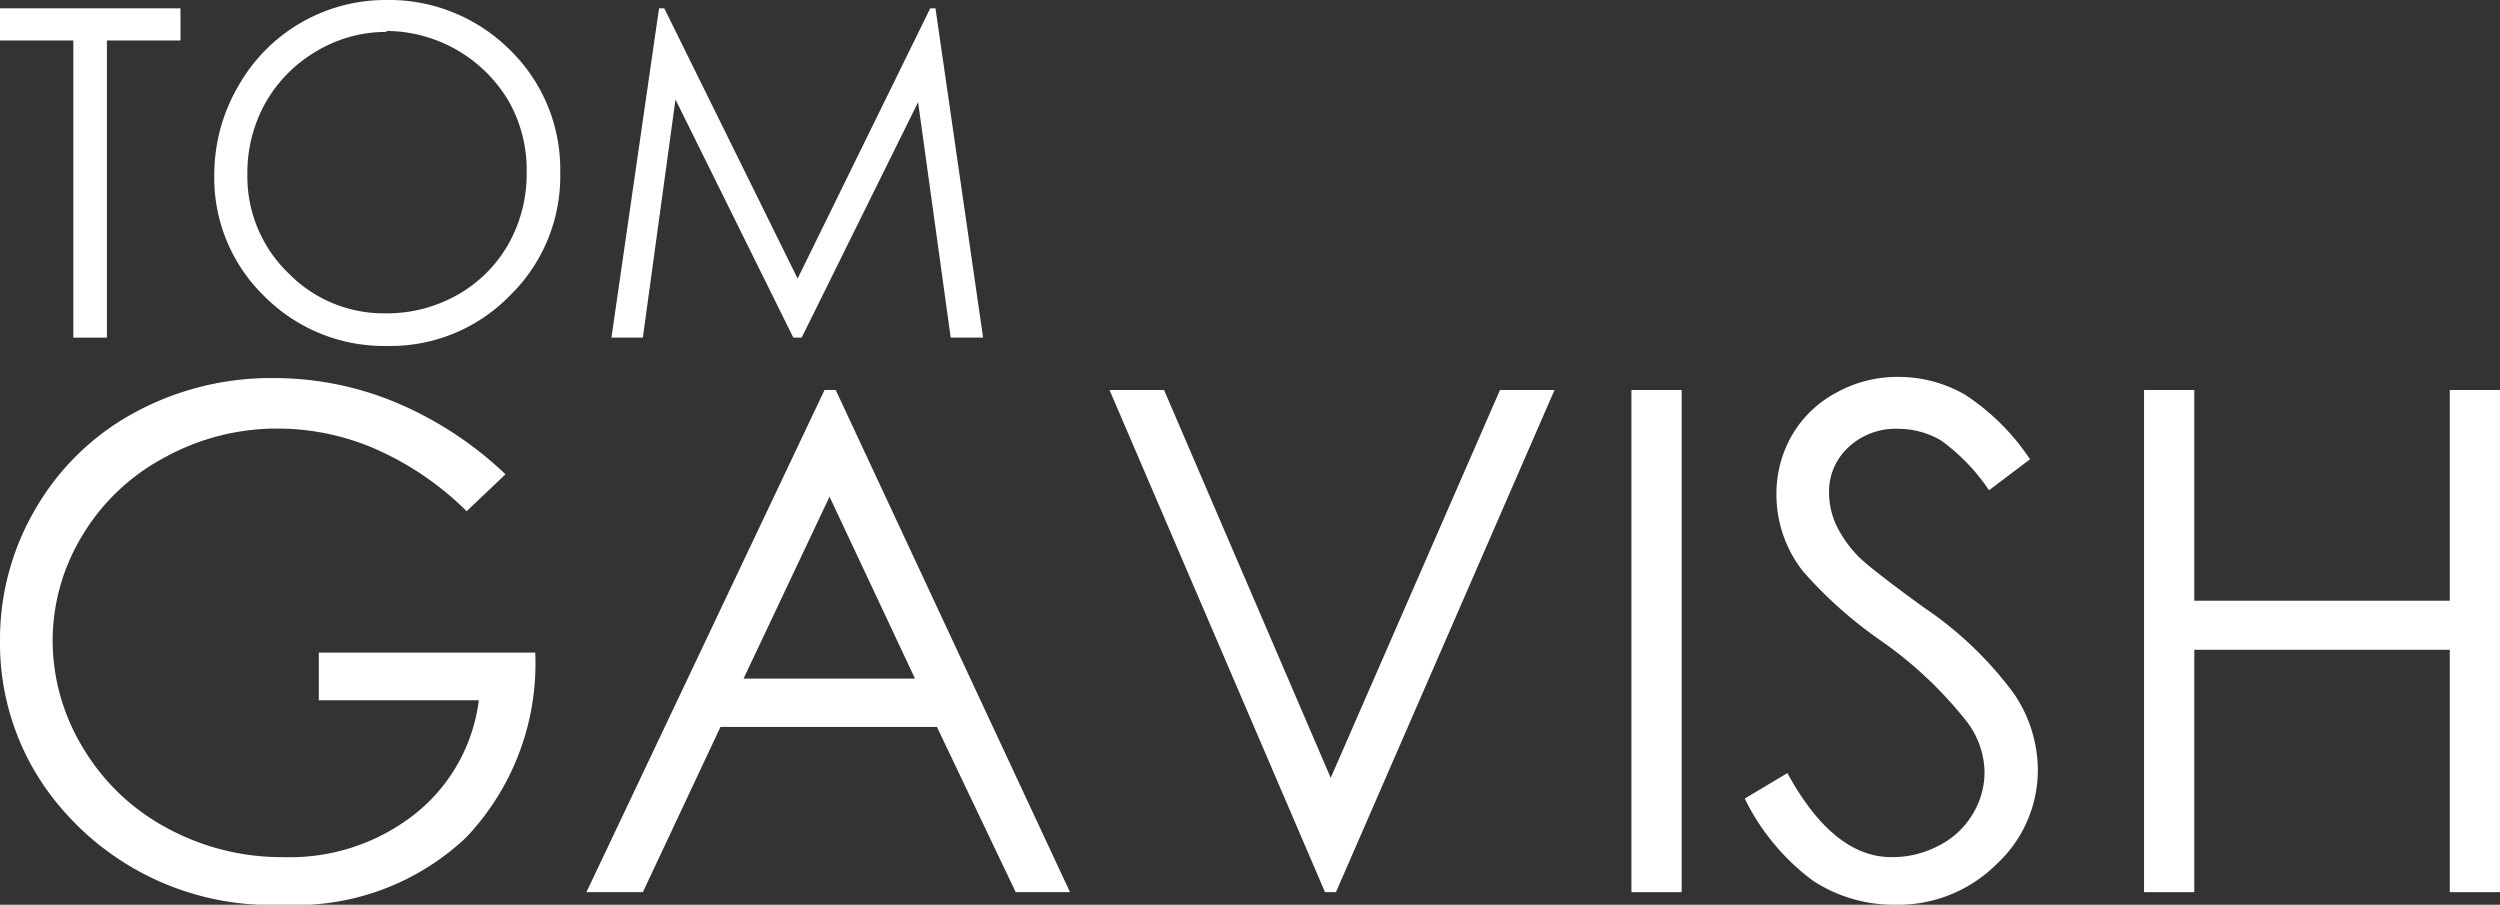 <svg xmlns="http://www.w3.org/2000/svg" viewBox="0 0 105 38"><rect x="0" y="0" width="105" height="38" fill="#333333" stroke="none"/><defs><style>.cls-1{fill:#fff;}</style></defs><g id="Layer_2" data-name="Layer 2"><g id="Layer_1-2" data-name="Layer 1"><path class="cls-1" d="M0,1.7V.35H7.58V1.7H4.49V14.18H3.08V1.7Z"></path><path class="cls-1" d="M16.16,0a7.19,7.19,0,0,1,5.26,2.1,7,7,0,0,1,2.11,5.16,7,7,0,0,1-2.11,5.15,7,7,0,0,1-5.15,2.12,7.09,7.09,0,0,1-5.19-2.11A6.92,6.92,0,0,1,9,7.32a7.39,7.39,0,0,1,1-3.69A7.1,7.1,0,0,1,16.16,0Zm.06,1.34a5.69,5.69,0,0,0-2.91.8A5.86,5.86,0,0,0,11.16,4.3a6,6,0,0,0-.77,3,5.64,5.64,0,0,0,1.71,4.16,5.6,5.6,0,0,0,4.12,1.7,6,6,0,0,0,3-.78,5.64,5.64,0,0,0,2.14-2.14,6,6,0,0,0,.76-3,5.84,5.84,0,0,0-.76-3,6,6,0,0,0-5.12-2.94Z"></path><path class="cls-1" d="M25.68,14.18l2-13.83h.22L33.5,11.7,39.07.35h.22l2,13.83H39.93L38.56,4.29l-4.89,9.89h-.35l-4.95-10L27,14.18Z"></path><path class="cls-1" d="M21.23,19.92,19.6,21.47a12.72,12.72,0,0,0-3.87-2.63A10.32,10.32,0,0,0,11.64,18a9.75,9.75,0,0,0-4.72,1.21,8.88,8.88,0,0,0-3.48,3.31,8.54,8.54,0,0,0-1.23,4.41A8.71,8.71,0,0,0,3.48,31.4,9.09,9.09,0,0,0,7,34.77,10.09,10.09,0,0,0,11.94,36a8.48,8.48,0,0,0,5.51-1.83,7.24,7.24,0,0,0,2.66-4.76H13.39v-2h9.09a10.6,10.6,0,0,1-2.91,7.77A10.41,10.41,0,0,1,11.88,38a11.58,11.58,0,0,1-9.26-4A10.6,10.6,0,0,1,0,26.92a10.82,10.82,0,0,1,1.51-5.58,10.64,10.64,0,0,1,4.12-4,12,12,0,0,1,5.94-1.46,13.27,13.27,0,0,1,5,1A15.18,15.18,0,0,1,21.23,19.92Z"></path><path class="cls-1" d="M35.1,16.38l9.84,21.09H42.66l-3.31-6.94H30.26L27,37.47H24.63l10-21.09Zm-.26,4.48L31.23,28.5h7.2Z"></path><path class="cls-1" d="M46.6,16.38h2.29l7,16.29L63,16.38h2.29L56.11,37.47h-.46Z"></path><path class="cls-1" d="M68.52,16.38h2.11V37.47H68.52Z"></path><path class="cls-1" d="M73.28,33.54l1.79-1.07Q77,36,79.44,36a4.16,4.16,0,0,0,2-.49,3.45,3.45,0,0,0,1.42-1.33,3.37,3.37,0,0,0,.49-1.76,3.57,3.57,0,0,0-.72-2.08A16.83,16.83,0,0,0,79,26.91,18,18,0,0,1,75.73,24a5.21,5.21,0,0,1-1.12-3.22,4.9,4.9,0,0,1,.66-2.51,4.69,4.69,0,0,1,1.86-1.78,5.26,5.26,0,0,1,2.6-.66,5.6,5.6,0,0,1,2.79.74,9.53,9.53,0,0,1,2.74,2.72l-1.72,1.3a8.31,8.31,0,0,0-2-2.08,3.54,3.54,0,0,0-1.82-.5,2.88,2.88,0,0,0-2.09.78,2.52,2.52,0,0,0-.81,1.9,3.3,3.3,0,0,0,.29,1.34,5,5,0,0,0,1,1.4c.28.27,1.19,1,2.73,2.11a15.3,15.3,0,0,1,3.75,3.6,5.76,5.76,0,0,1,1,3.16,5.39,5.39,0,0,1-1.74,4A5.86,5.86,0,0,1,79.64,38a6.22,6.22,0,0,1-3.48-1A9.45,9.45,0,0,1,73.28,33.54Z"></path><path class="cls-1" d="M90.05,16.38h2.11v8.85h10.73V16.38H105V37.47h-2.11V27.29H92.16V37.47H90.05Z"></path></g></g></svg>